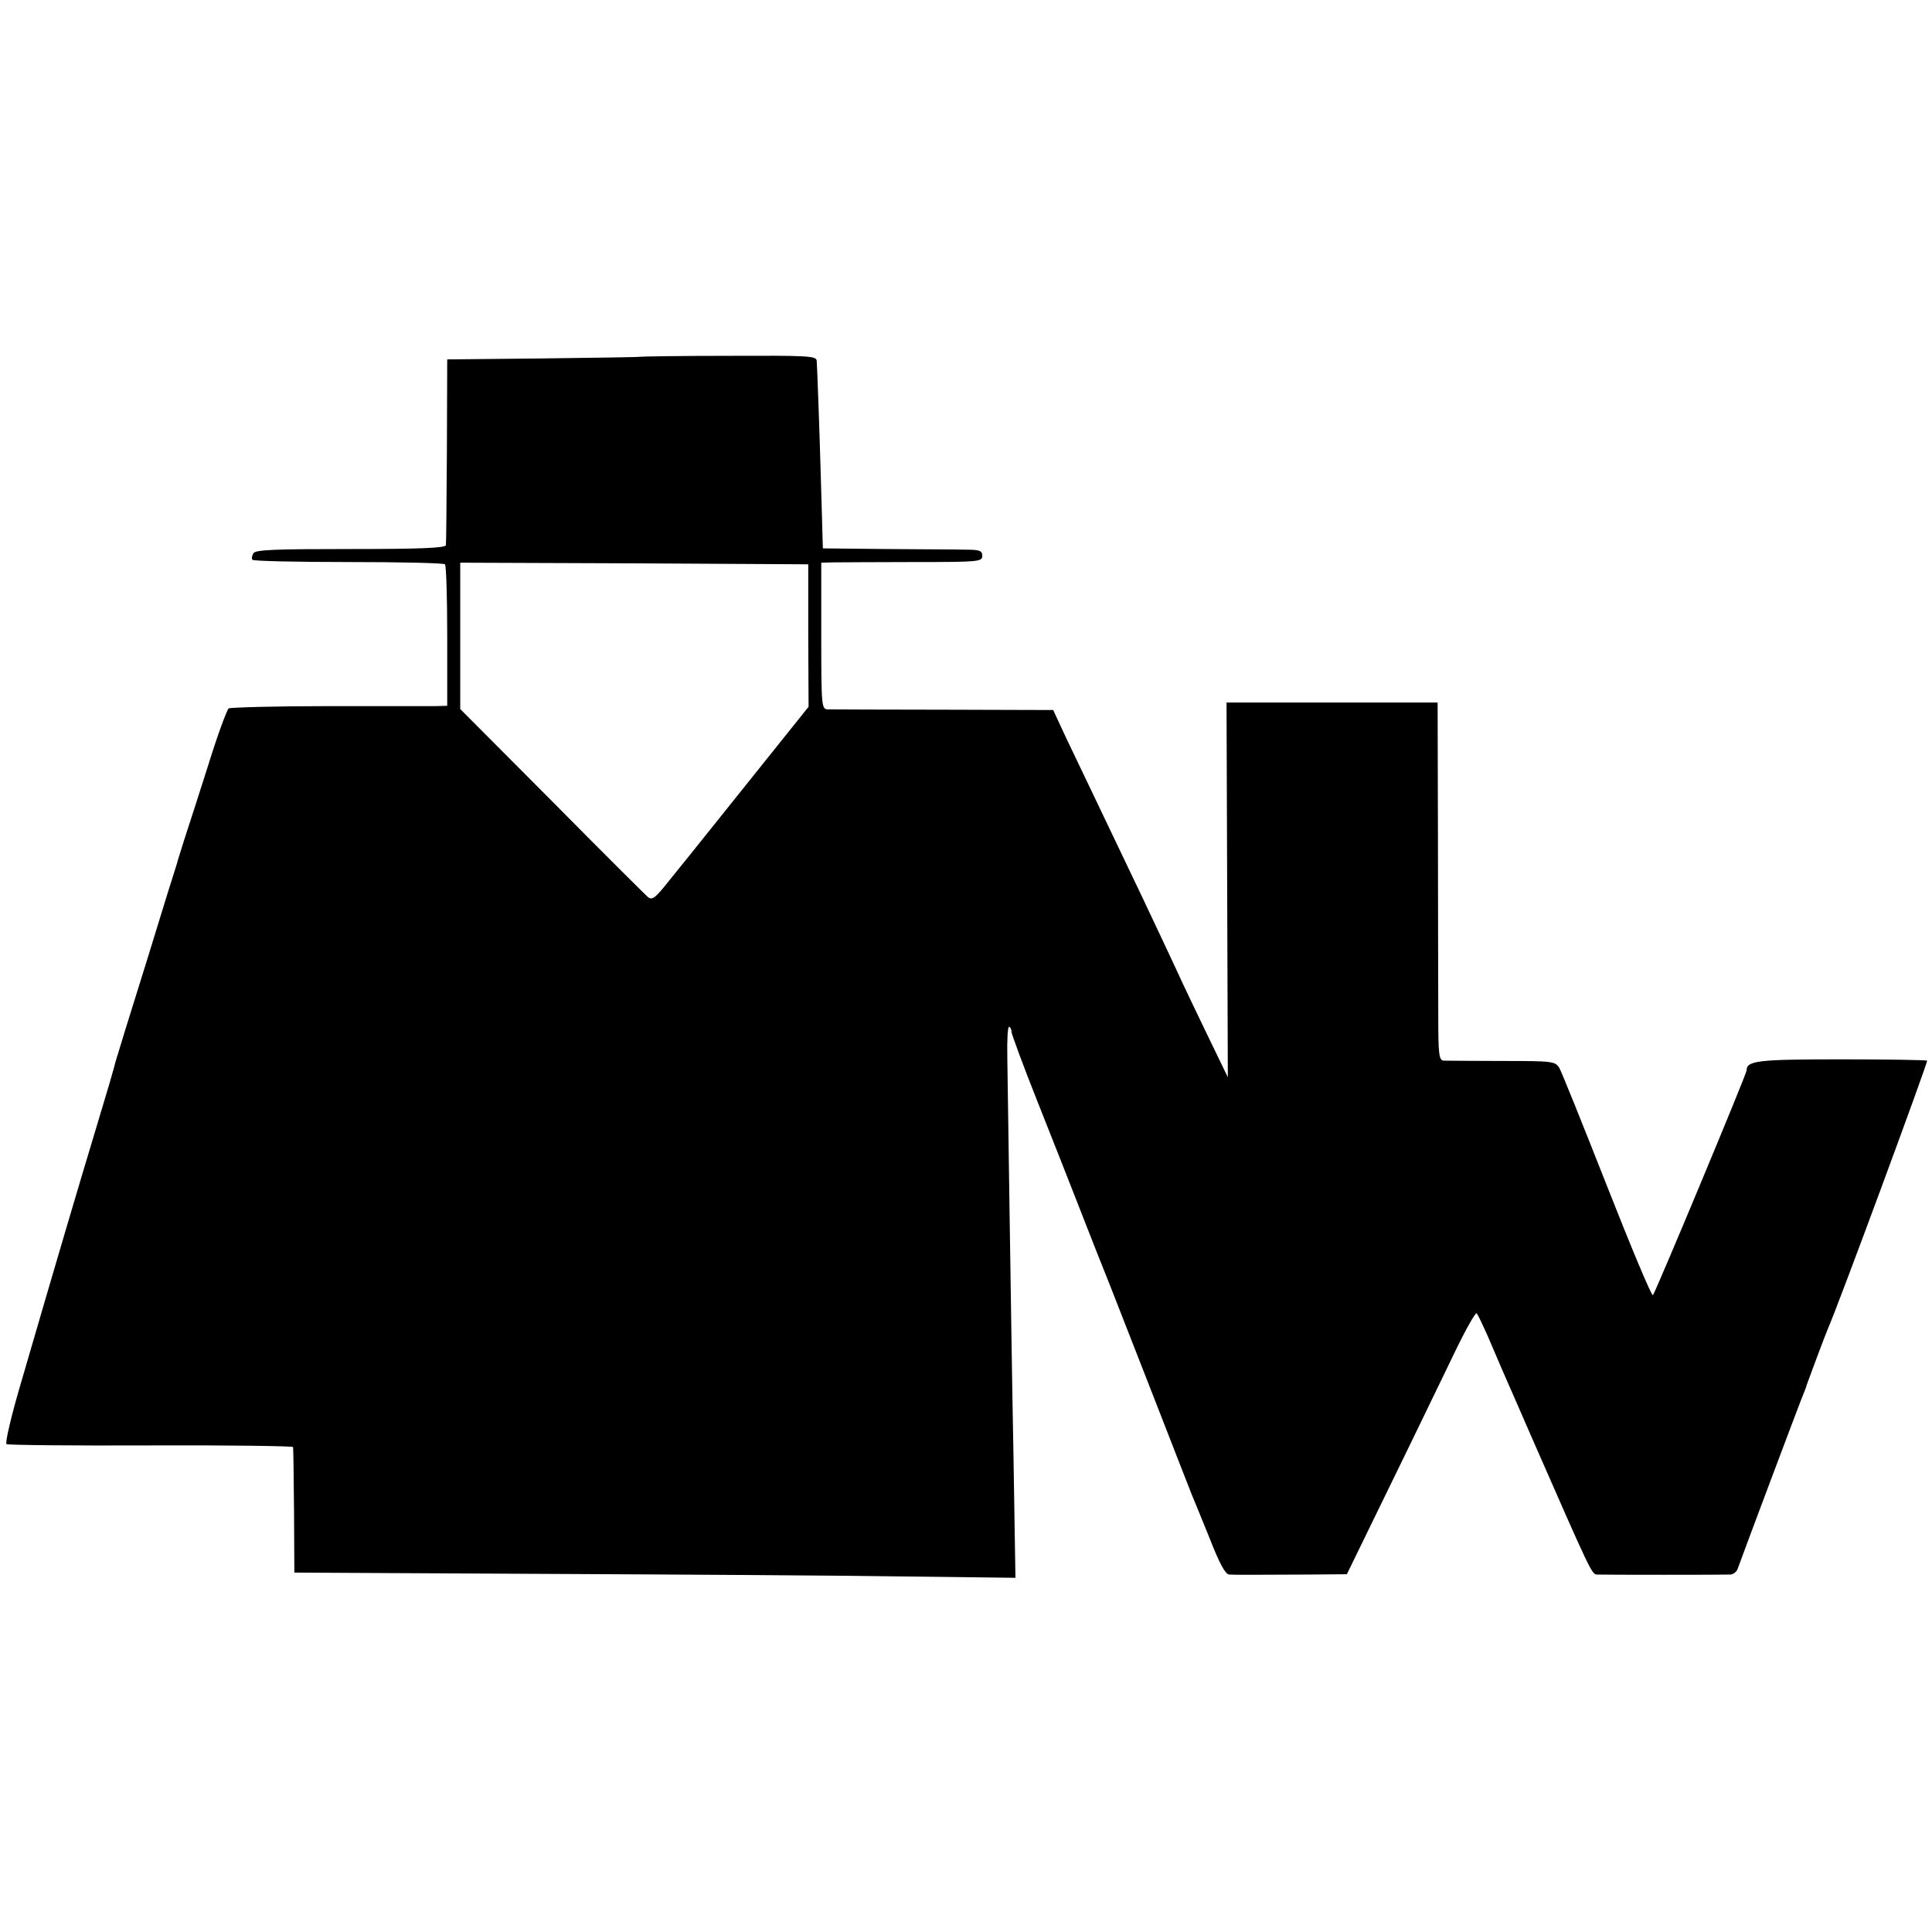 <?xml version="1.0" standalone="no"?>
<!DOCTYPE svg PUBLIC "-//W3C//DTD SVG 20010904//EN"
 "http://www.w3.org/TR/2001/REC-SVG-20010904/DTD/svg10.dtd">
<svg version="1.0" xmlns="http://www.w3.org/2000/svg"
 width="594pt" height="594pt" viewBox="0 0 594 594"
 preserveAspectRatio="xMidYMid meet">
<g transform="translate(0,594) scale(0.1,-0.1)"
fill="#000000" stroke="none">
<path d="M1966 4843 c-1 -1 -134 -3 -296 -5 l-295 -3 -1 -280 c-1 -154 -2
-285 -3 -291 -1 -9 -82 -12 -292 -12 -231 0 -293 -2 -300 -13 -4 -7 -6 -16 -3
-20 2 -4 135 -7 295 -7 159 0 293 -3 297 -7 4 -3 7 -103 7 -221 l0 -214 -35
-1 c-19 0 -168 0 -331 0 -162 0 -300 -4 -306 -7 -5 -4 -34 -81 -62 -172 -29
-91 -62 -194 -74 -230 -11 -36 -22 -69 -23 -75 -2 -5 -44 -140 -93 -300 -50
-159 -93 -299 -96 -310 -2 -11 -29 -103 -60 -205 -54 -179 -118 -395 -230
-780 -30 -101 -50 -187 -45 -190 4 -3 204 -5 444 -4 240 1 437 -2 437 -5 1 -3
2 -91 3 -196 l1 -190 775 -4 c426 -2 925 -5 1108 -8 l334 -4 -6 373 c-4 205
-9 542 -12 748 -3 206 -6 421 -7 477 -1 55 1 99 6 96 4 -2 7 -9 7 -16 0 -6 36
-104 81 -217 45 -113 106 -268 136 -345 30 -77 67 -171 83 -210 15 -38 76
-194 135 -345 59 -151 112 -288 119 -305 7 -16 32 -78 56 -137 29 -74 47 -108
59 -109 17 -1 68 -1 249 0 l113 1 133 273 c73 149 161 332 196 404 35 73 67
130 70 125 4 -4 19 -36 35 -72 15 -36 36 -83 45 -105 10 -22 52 -119 94 -215
173 -395 180 -410 195 -411 22 -1 392 -1 412 0 9 1 19 9 22 19 6 18 193 517
204 542 3 8 7 17 7 20 3 9 57 154 66 175 32 72 308 820 305 824 -3 2 -122 4
-264 4 -257 0 -291 -4 -291 -34 0 -11 -280 -682 -288 -691 -4 -4 -67 147 -141
335 -74 188 -140 352 -147 364 -13 20 -20 21 -176 21 -90 0 -170 1 -179 1 -15
1 -17 18 -17 139 0 75 -1 323 -1 550 l-1 412 -324 0 -325 0 2 -576 2 -576 -60
124 c-33 68 -77 160 -97 204 -20 43 -66 141 -102 217 -153 320 -199 417 -238
498 l-40 86 -336 1 c-186 0 -346 1 -357 1 -19 1 -20 8 -20 226 l0 225 40 1
c22 0 133 1 248 1 196 0 207 1 207 19 0 16 -8 19 -52 19 -29 1 -140 1 -245 2
l-193 2 -1 31 c0 16 -3 95 -5 175 -4 146 -11 341 -13 371 -1 15 -29 16 -272
15 -149 0 -271 -2 -273 -3z m519 -857 l1 -219 -169 -211 c-93 -116 -176 -220
-185 -231 -9 -11 -41 -51 -71 -88 -46 -58 -55 -66 -69 -55 -8 7 -142 140 -296
296 l-281 282 0 225 0 225 535 -2 535 -3 0 -219z"/>
</g>
</svg>
